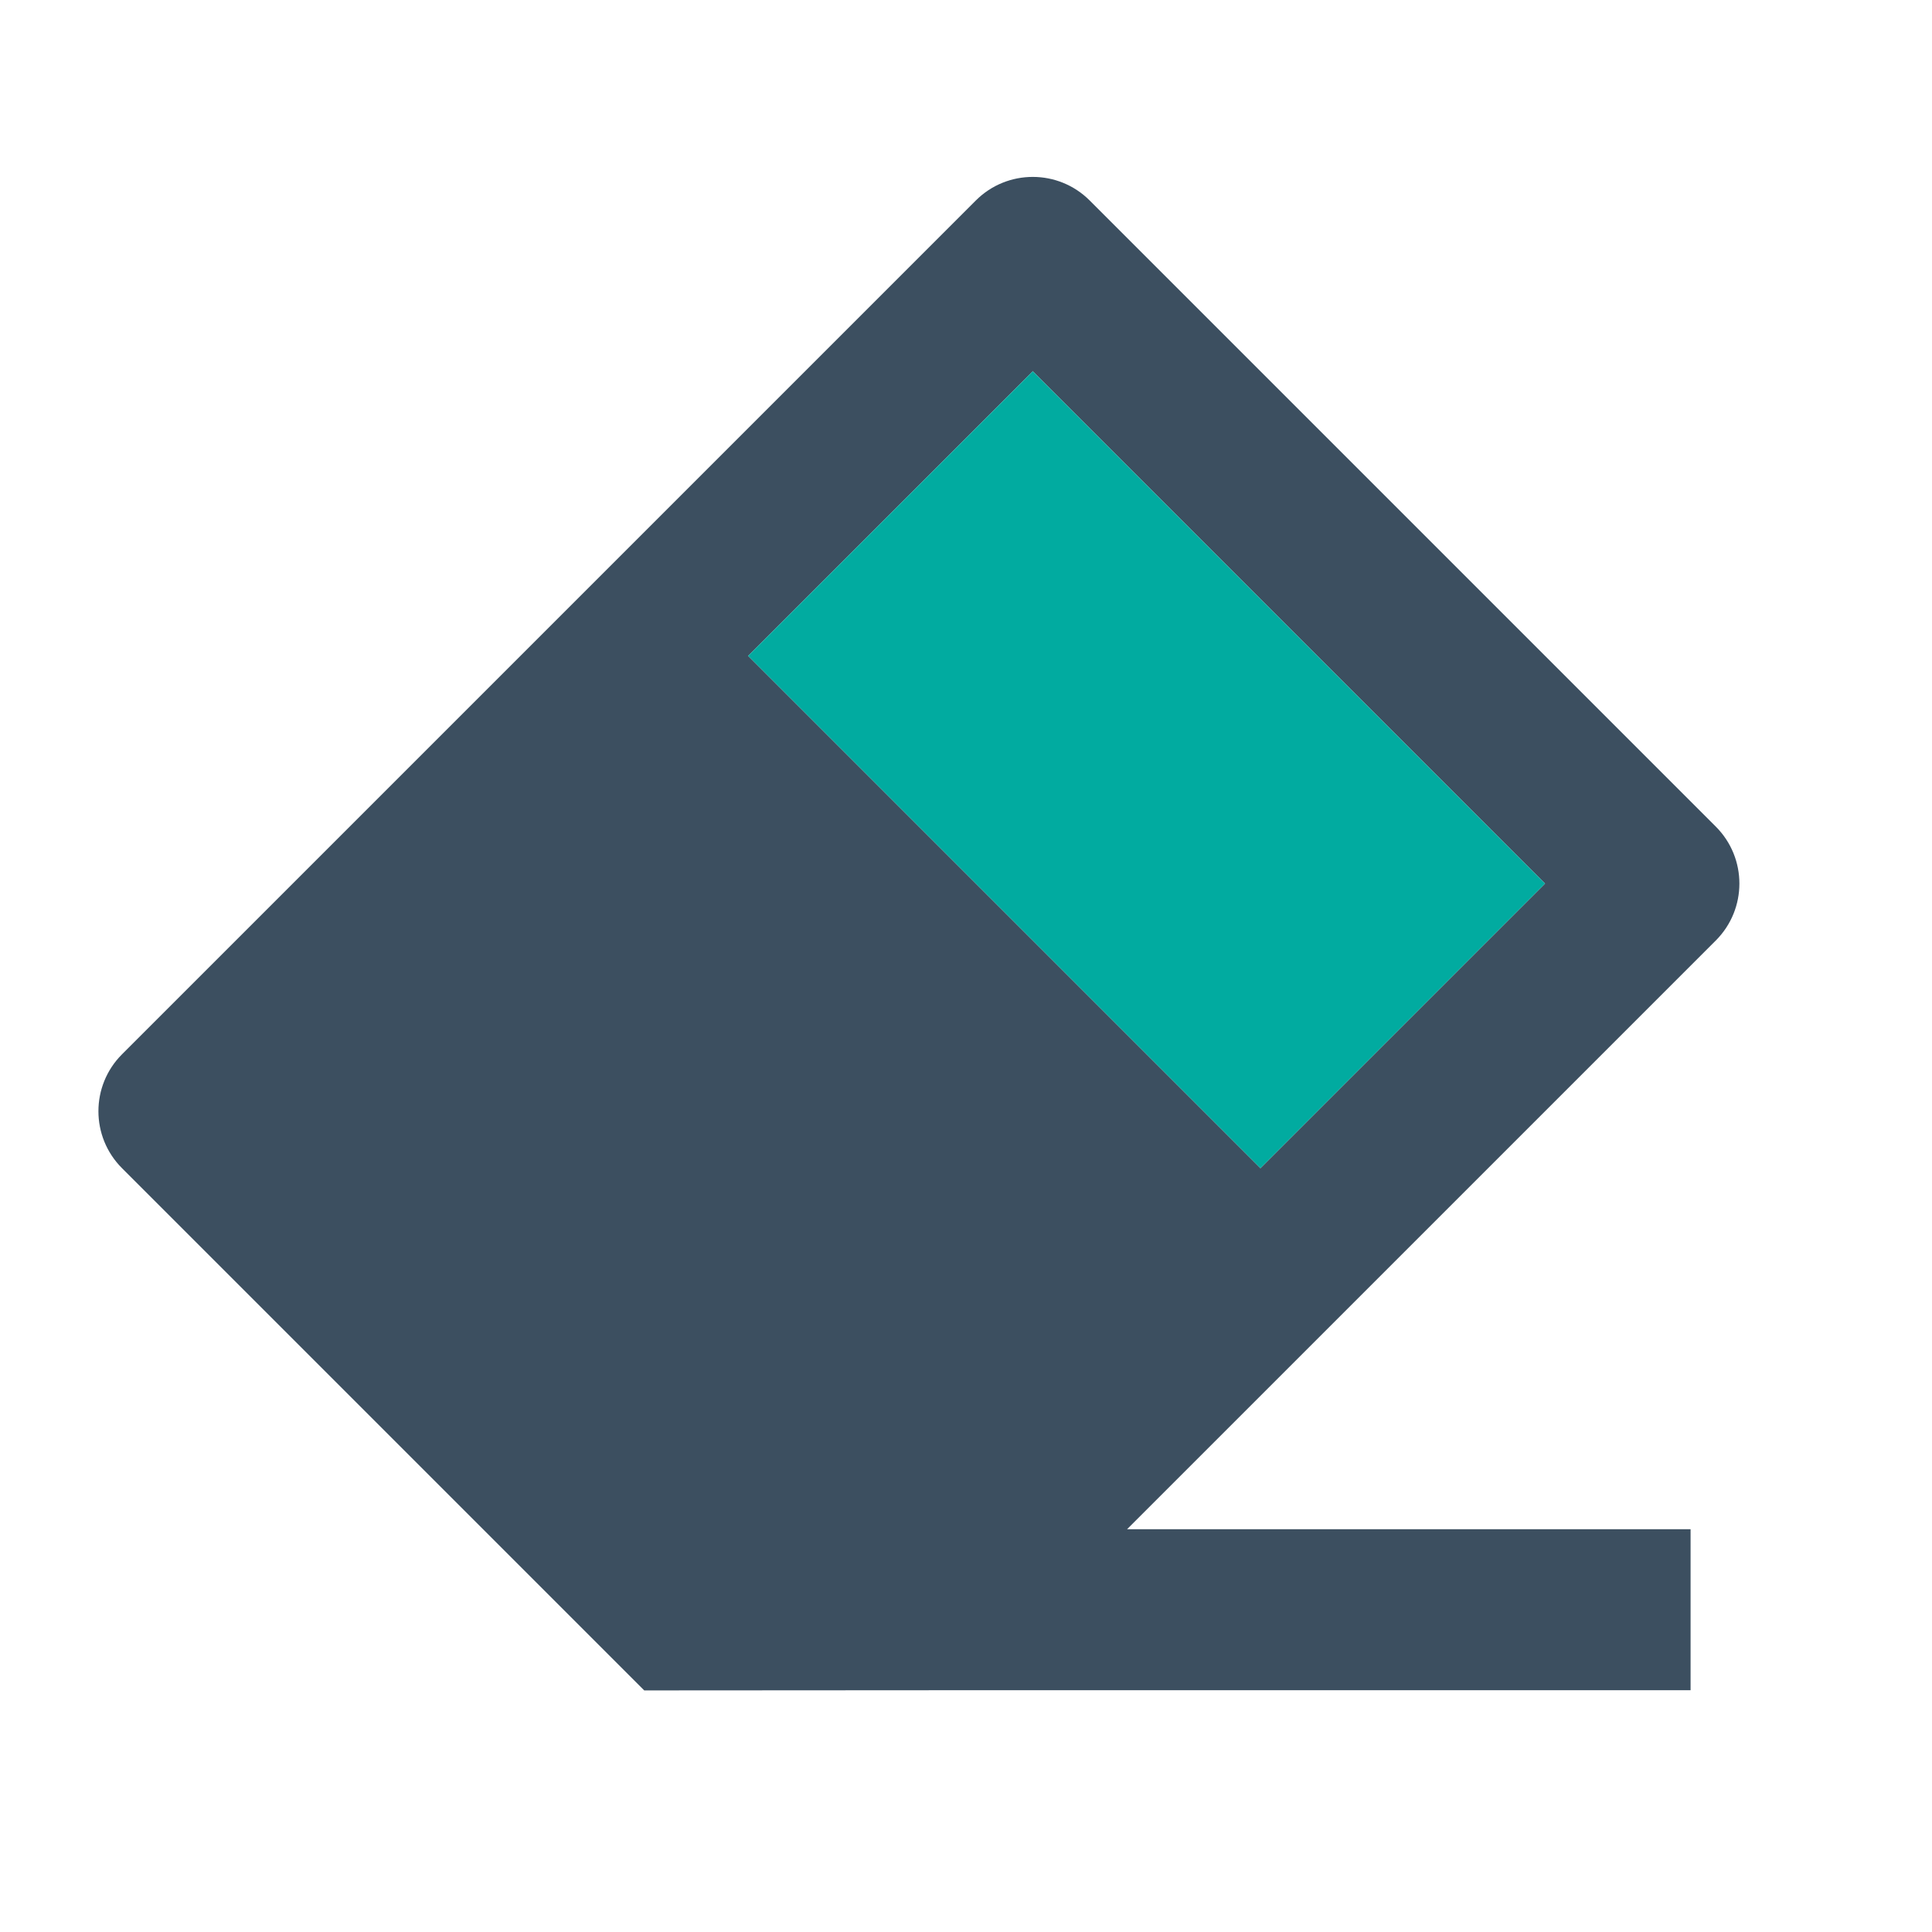 <svg width="48" height="48" viewBox="0 0 48 48" fill="none" xmlns="http://www.w3.org/2000/svg">
<path d="M28.002 37.993H42.002V41.993H24.002L16.006 41.998L3.031 29.023C2.25 28.242 2.25 26.975 3.031 26.194L24.244 4.981C25.025 4.2 26.292 4.2 27.073 4.981L42.629 20.537C43.41 21.318 43.41 22.585 42.629 23.366L28.002 37.993ZM31.315 29.023L38.386 21.952L25.659 9.224L18.587 16.295L31.315 29.023Z" fill="#3C4F60"/>
<path d="M31.315 29.023L38.386 21.952L25.659 9.224L18.587 16.295L31.315 29.023Z" fill="#01ABA0"/>
</svg>
